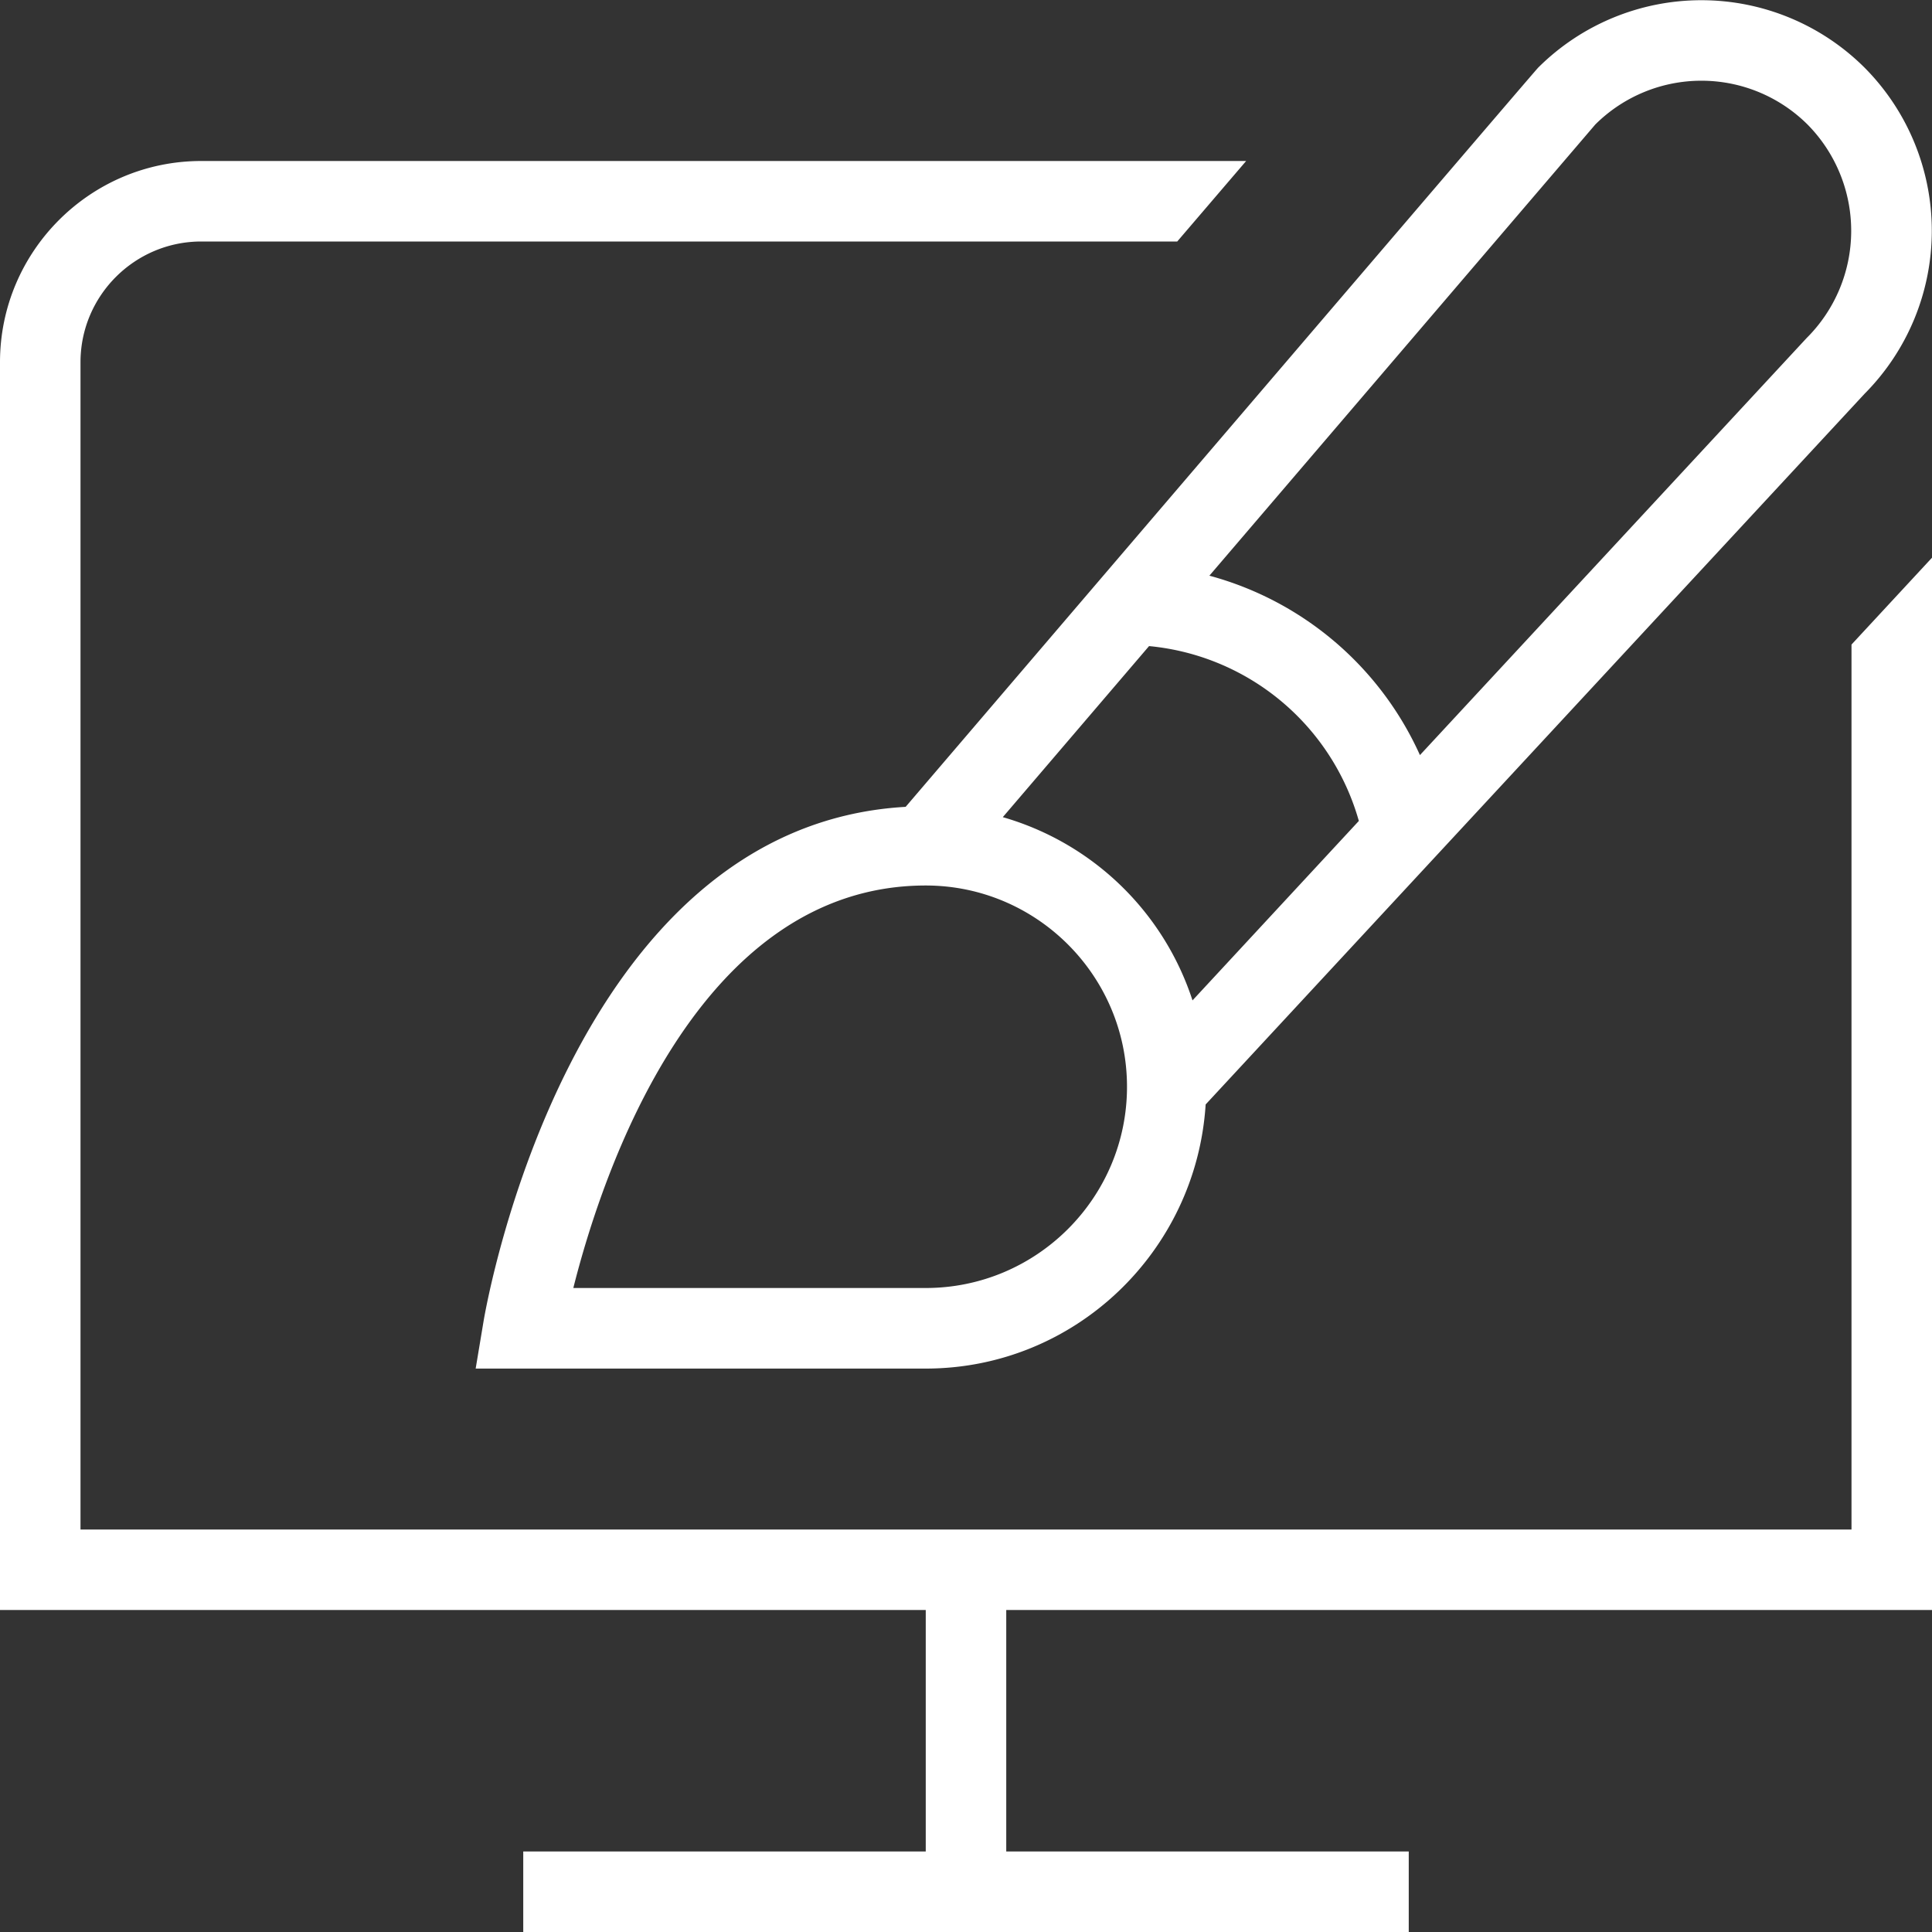 <svg class="" xml:space="preserve" style="enable-background:new 0 0 512 512" viewBox="0 0 24 24" y="0" x="0" height="512" width="512" xmlns:xlink="http://www.w3.org/1999/xlink" version="1.1" xmlns="http://www.w3.org/2000/svg"><rect x="0" y="0" width="24" height="24" fill="#333333" stroke="none"/><g><path data-original="#000000" opacity="1" fill="#ffffff" d="M24 6.928V20H12.5v3h5v1h-11v-1h5v-3H0V4.5C0 3.121 1.122 2 2.5 2h12.98l-.856 1H2.5C1.673 3 1 3.673 1 4.5V19h22V8.007l1-1.079Zm-12.749 3.094C19.058.891 19.093.855 19.11.838a2.872 2.872 0 0 1 4.052.002 2.874 2.874 0 0 1 0 4.052l-8.185 8.828c-.116 1.826-1.623 3.281-3.478 3.281h-5.59l.097-.582c.043-.257 1.086-6.16 5.244-6.396ZM14 13.5c0-1.379-1.122-2.5-2.5-2.5-2.834 0-4.018 3.569-4.378 5H11.5c1.378 0 2.5-1.121 2.5-2.5Zm.814-1.073 2.066-2.229a3.001 3.001 0 0 0-2.606-2.172l-1.817 2.125a3.496 3.496 0 0 1 2.357 2.277Zm.208-5.276a4.018 4.018 0 0 1 2.617 2.229l4.803-5.18a1.879 1.879 0 0 0 .012-2.653 1.869 1.869 0 0 0-2.637 0l-4.795 5.606Z"></path></g></svg>